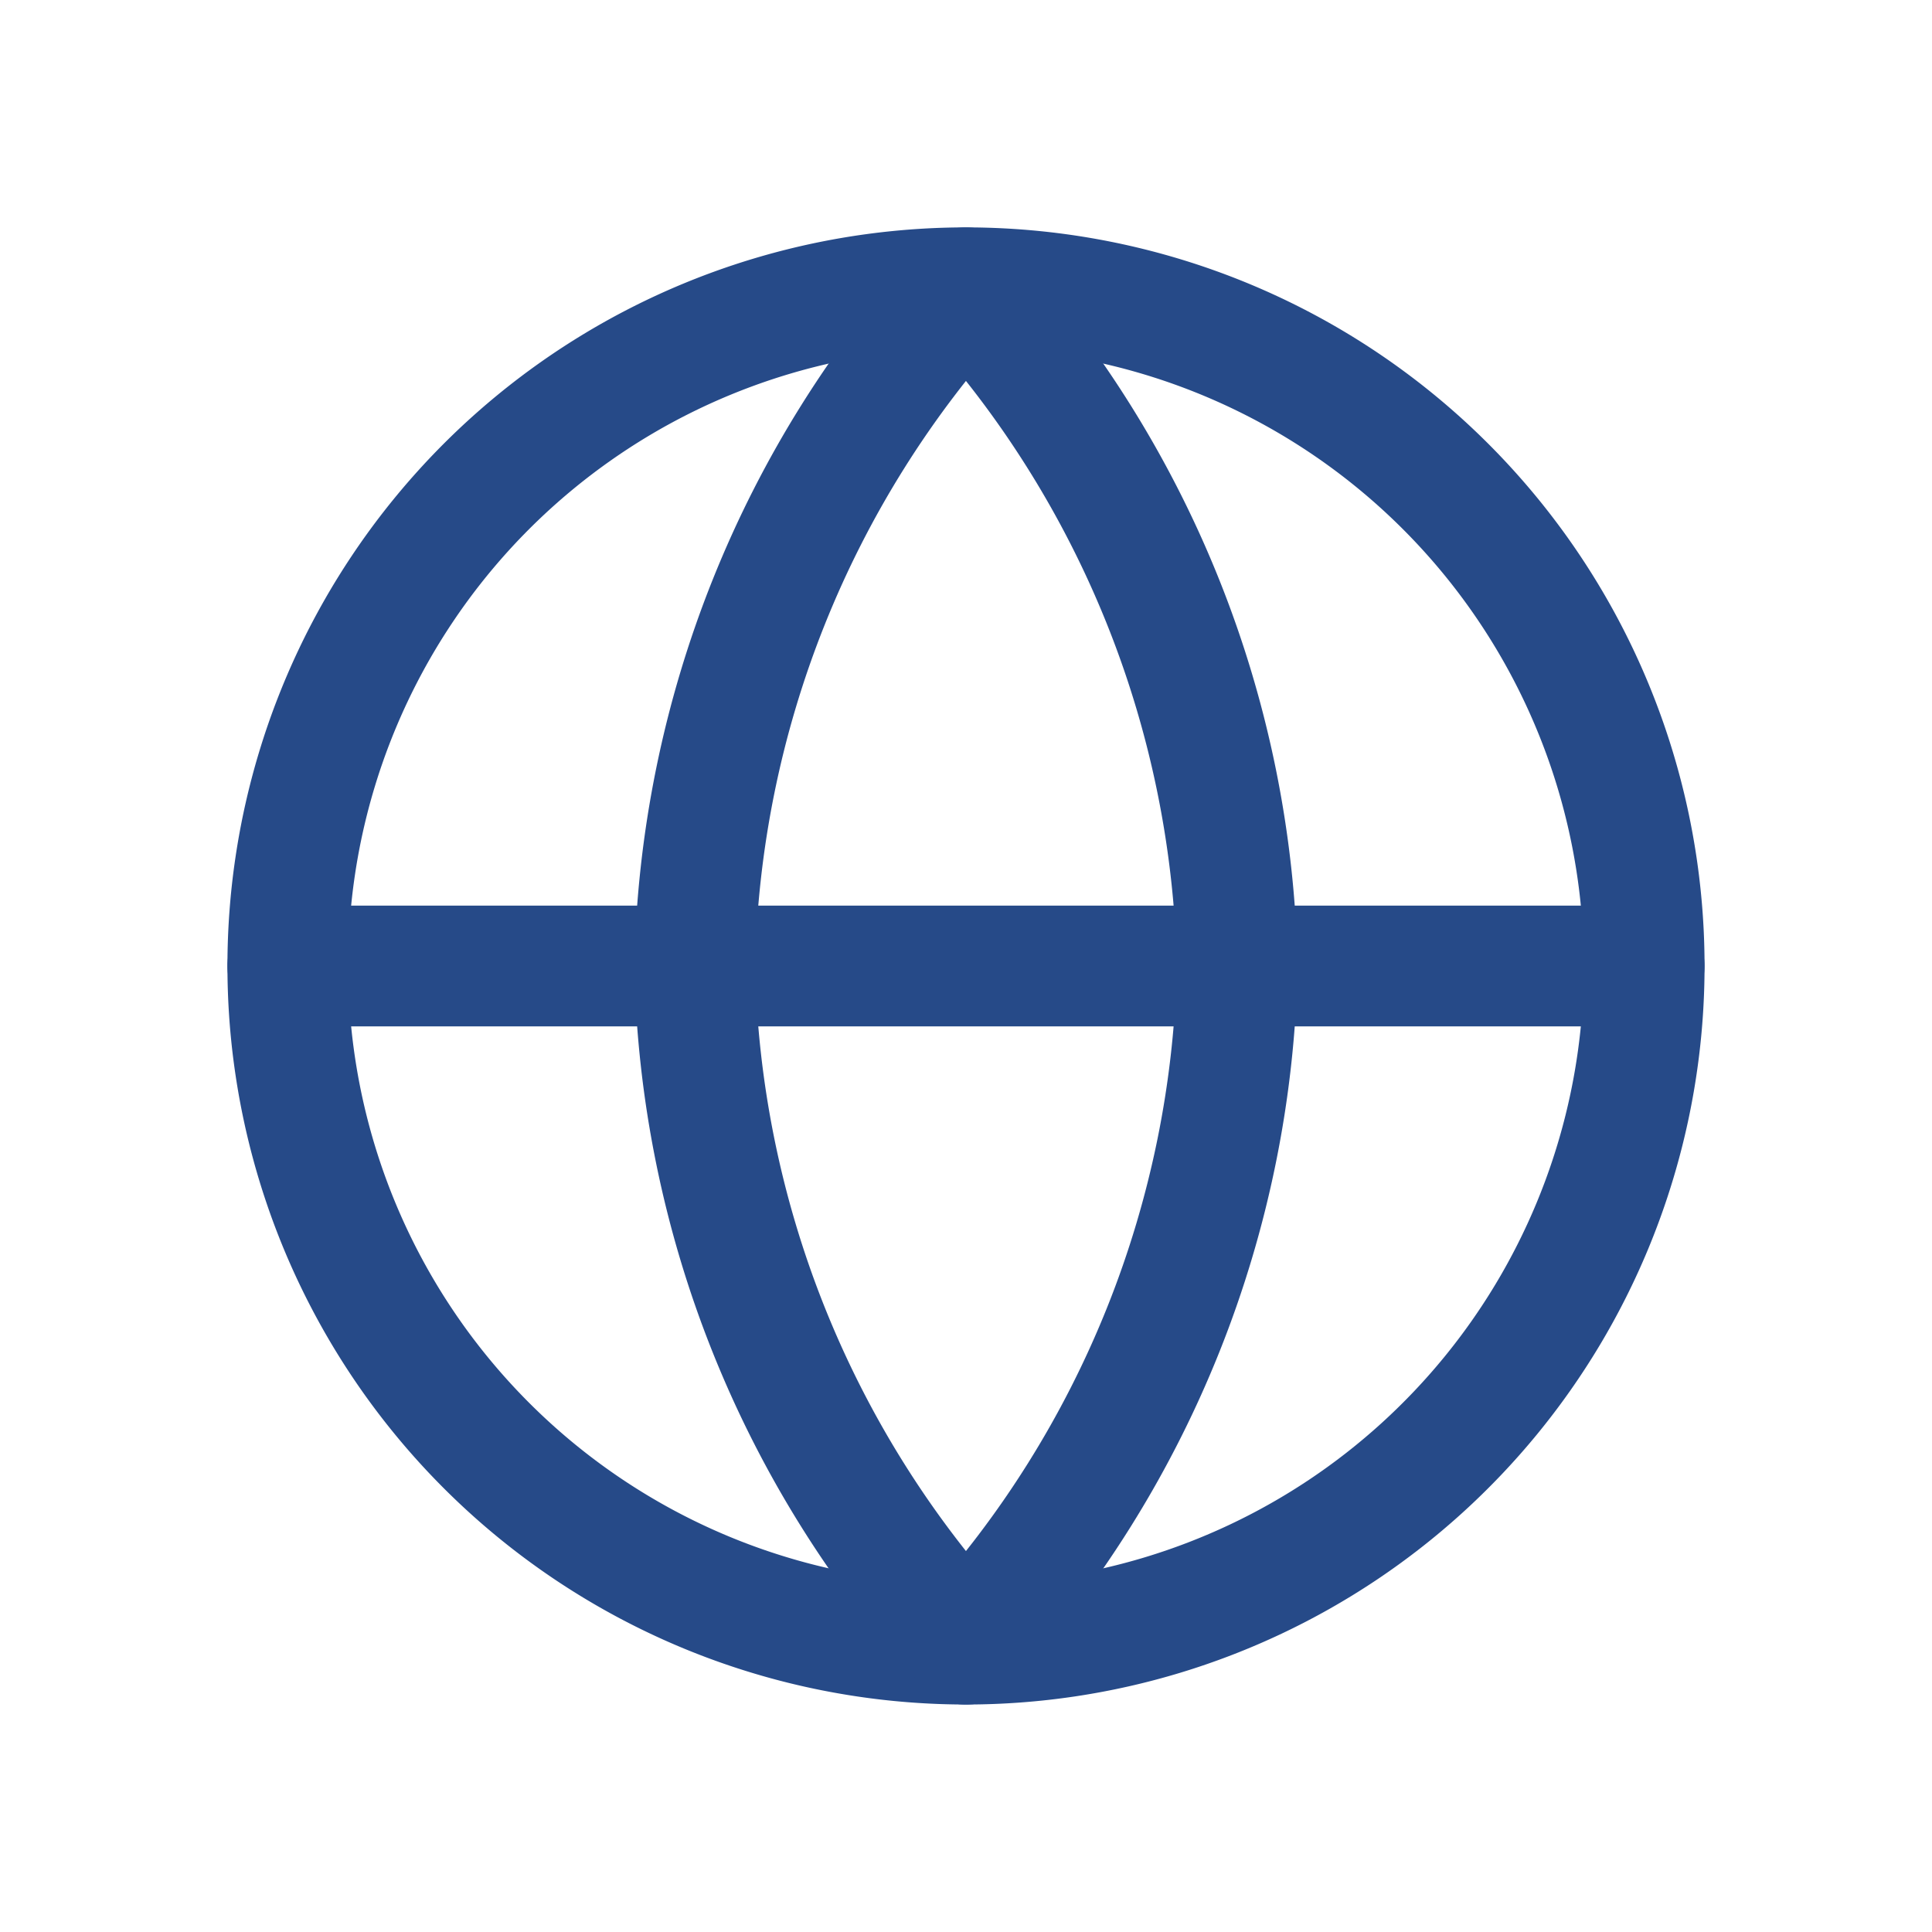 <svg id="icoPlanet" xmlns="http://www.w3.org/2000/svg" width="40" height="40" viewBox="0 0 40 40">
  <rect id="Rectangle_6798" data-name="Rectangle 6798" width="40" height="40" fill="none"/>
  <g id="Group_15037" data-name="Group 15037" transform="translate(1938.959 -1926.041)">
    <path id="Path_10607" data-name="Path 10607" d="M319.041,85.081A14.041,14.041,0,1,0,305,71.041,14.04,14.04,0,0,0,319.041,85.081Z" transform="translate(-2238 1875)" fill="none" stroke="#264a88" stroke-linecap="round" stroke-linejoin="round" stroke-width="2.5"/>
    <path id="Path_10608" data-name="Path 10608" d="M305,67h28.081" transform="translate(-2238 1879.041)" fill="none" stroke="#264a88" stroke-linecap="round" stroke-linejoin="round" stroke-width="2.5"/>
    <path id="Path_10609" data-name="Path 10609" d="M316.616,57a21.482,21.482,0,0,1,5.616,14.041,21.482,21.482,0,0,1-5.616,14.041A21.482,21.482,0,0,1,311,71.041,21.482,21.482,0,0,1,316.616,57Z" transform="translate(-2235.576 1875)" fill="none" stroke="#264a88" stroke-linecap="round" stroke-linejoin="round" stroke-width="2.5"/>
  </g>
</svg>
